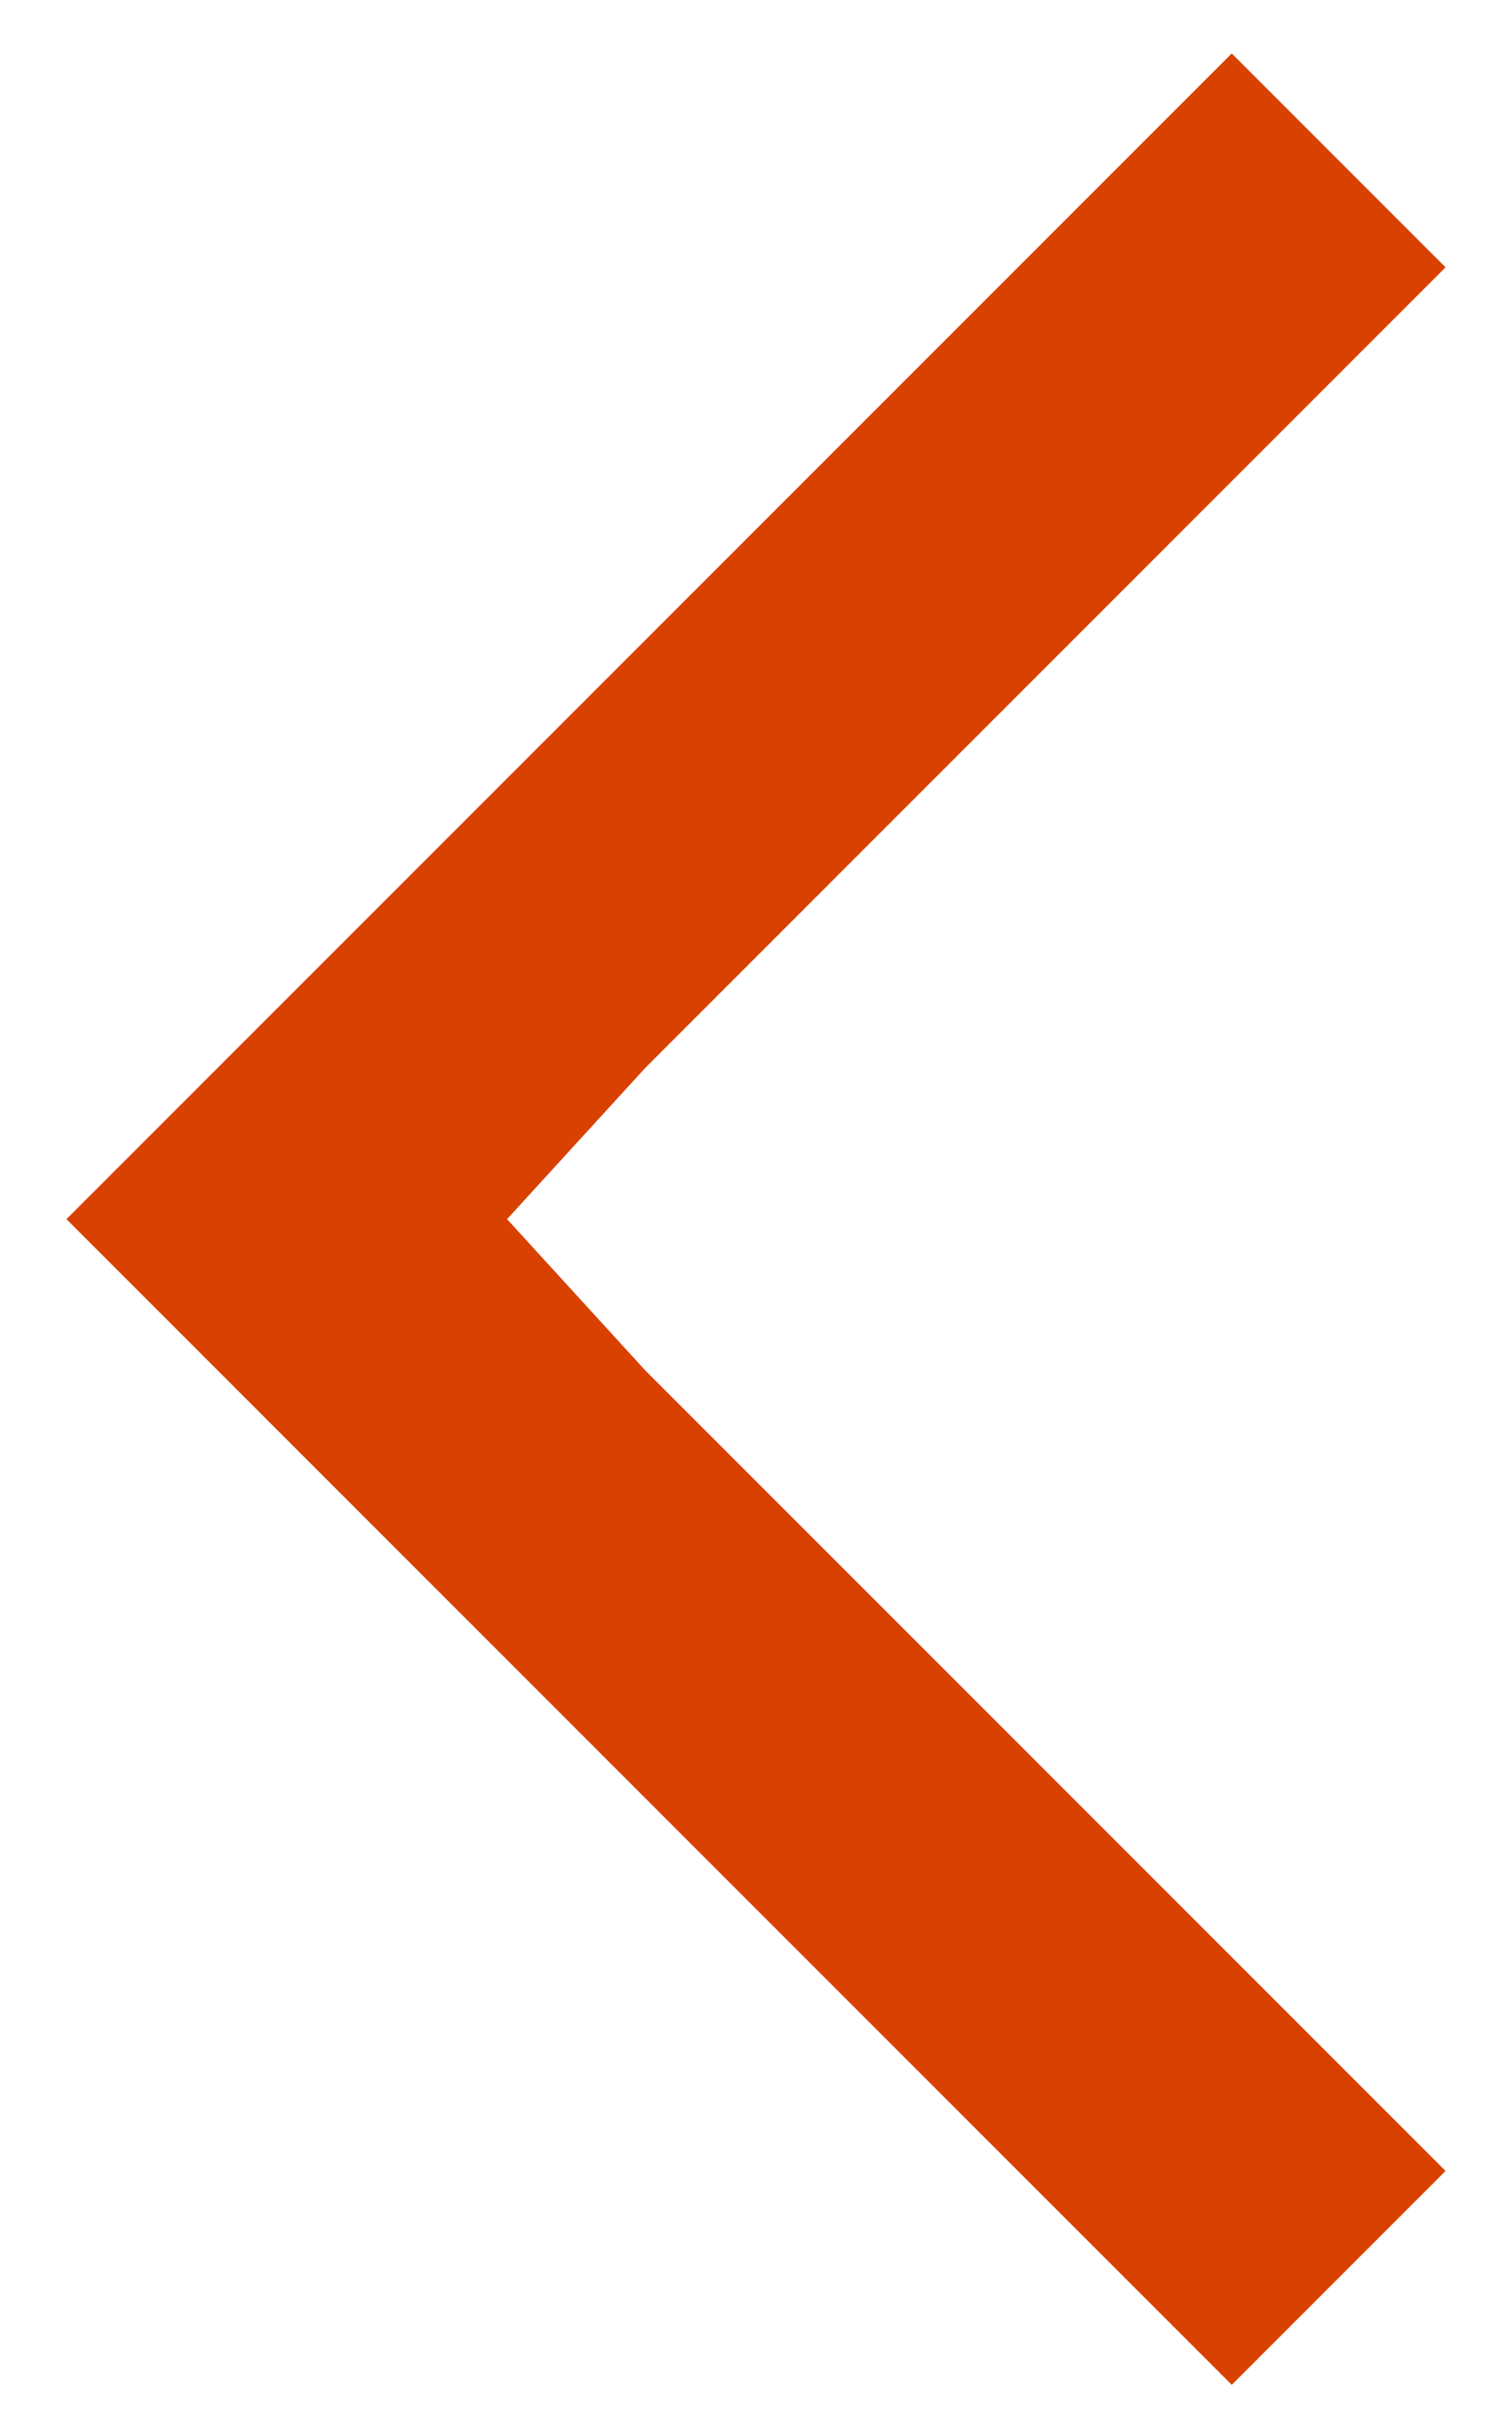 <svg width="20" height="32" viewBox="0 0 20 32" fill="none" xmlns="http://www.w3.org/2000/svg">
<path d="M8.535 14.121L19.121 3.535L16.293 0.707L0.879 16.121L16.293 31.535L19.121 28.707L8.535 18.121L6.707 16.121L8.535 14.121Z" fill="#D84100"/>
</svg>
